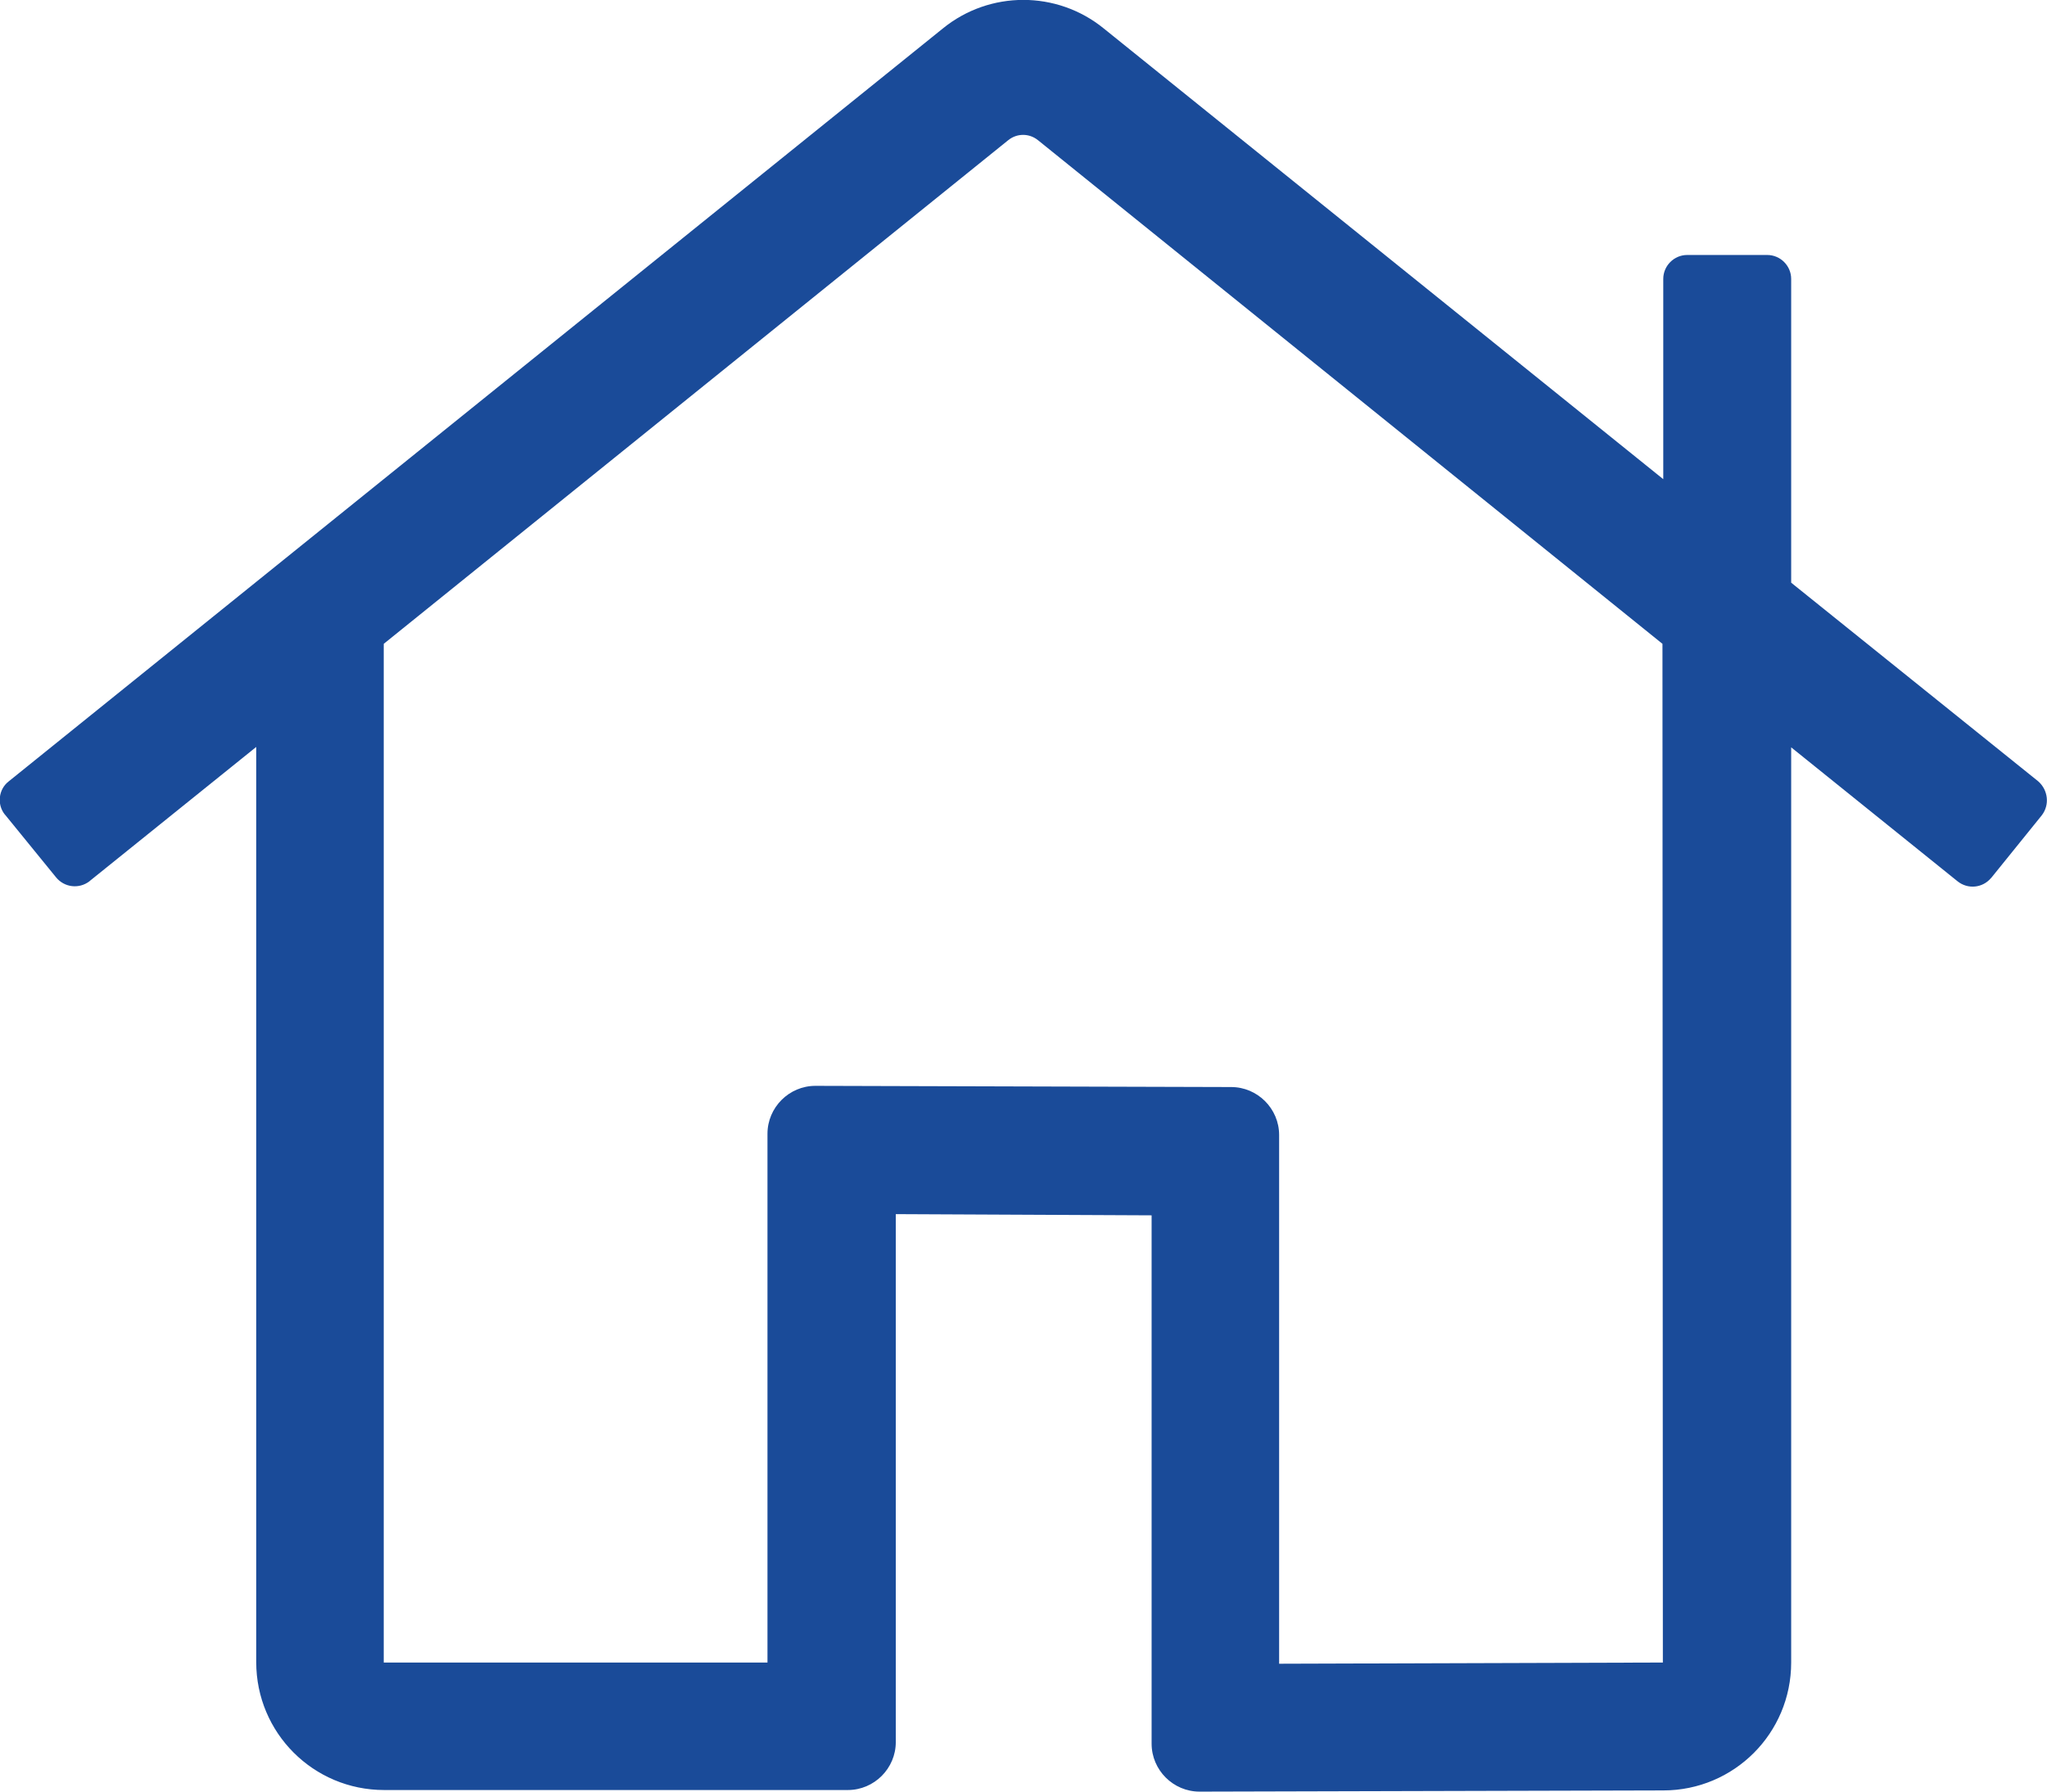 <svg xmlns="http://www.w3.org/2000/svg" viewBox="0 0 512.1 448.3" style="enable-background:new 0 0 512.1 448.3"><path d="M509.9 195.5l-61.8-49.7v-76c0-3.3-2.7-6-6-6h-20c-3.3 0-6 2.7-6 6v50.1L276.1 7.1c-11.7-9.5-28.5-9.5-40.2 0L2.2 195.5c-2.6 2-3 5.8-1 8.3l.1.1L14 219.5c2.1 2.6 5.8 3 8.4 1l.1-.1 41.6-33.5v229c0 17.7 14.3 32 32 32h116c6.6 0 12-5.4 12-12V303.8l64 .3v132.2c0 6.6 5.4 12 12 12l116-.3c17.7 0 32-14.3 32-32V187l41.6 33.5c2.6 2.1 6.3 1.7 8.4-.8l.1-.1 12.6-15.6c2-2.6 1.6-6.3-.9-8.5zM416 416l-96 .3V284c0-6.6-5.4-12-12-12l-104-.3c-6.6 0-12 5.4-12 12V416H96V161.1l156.2-126c2.2-1.8 5.3-1.8 7.5 0l156.2 126L416 416z" style="fill:#1a4b99"/></svg>